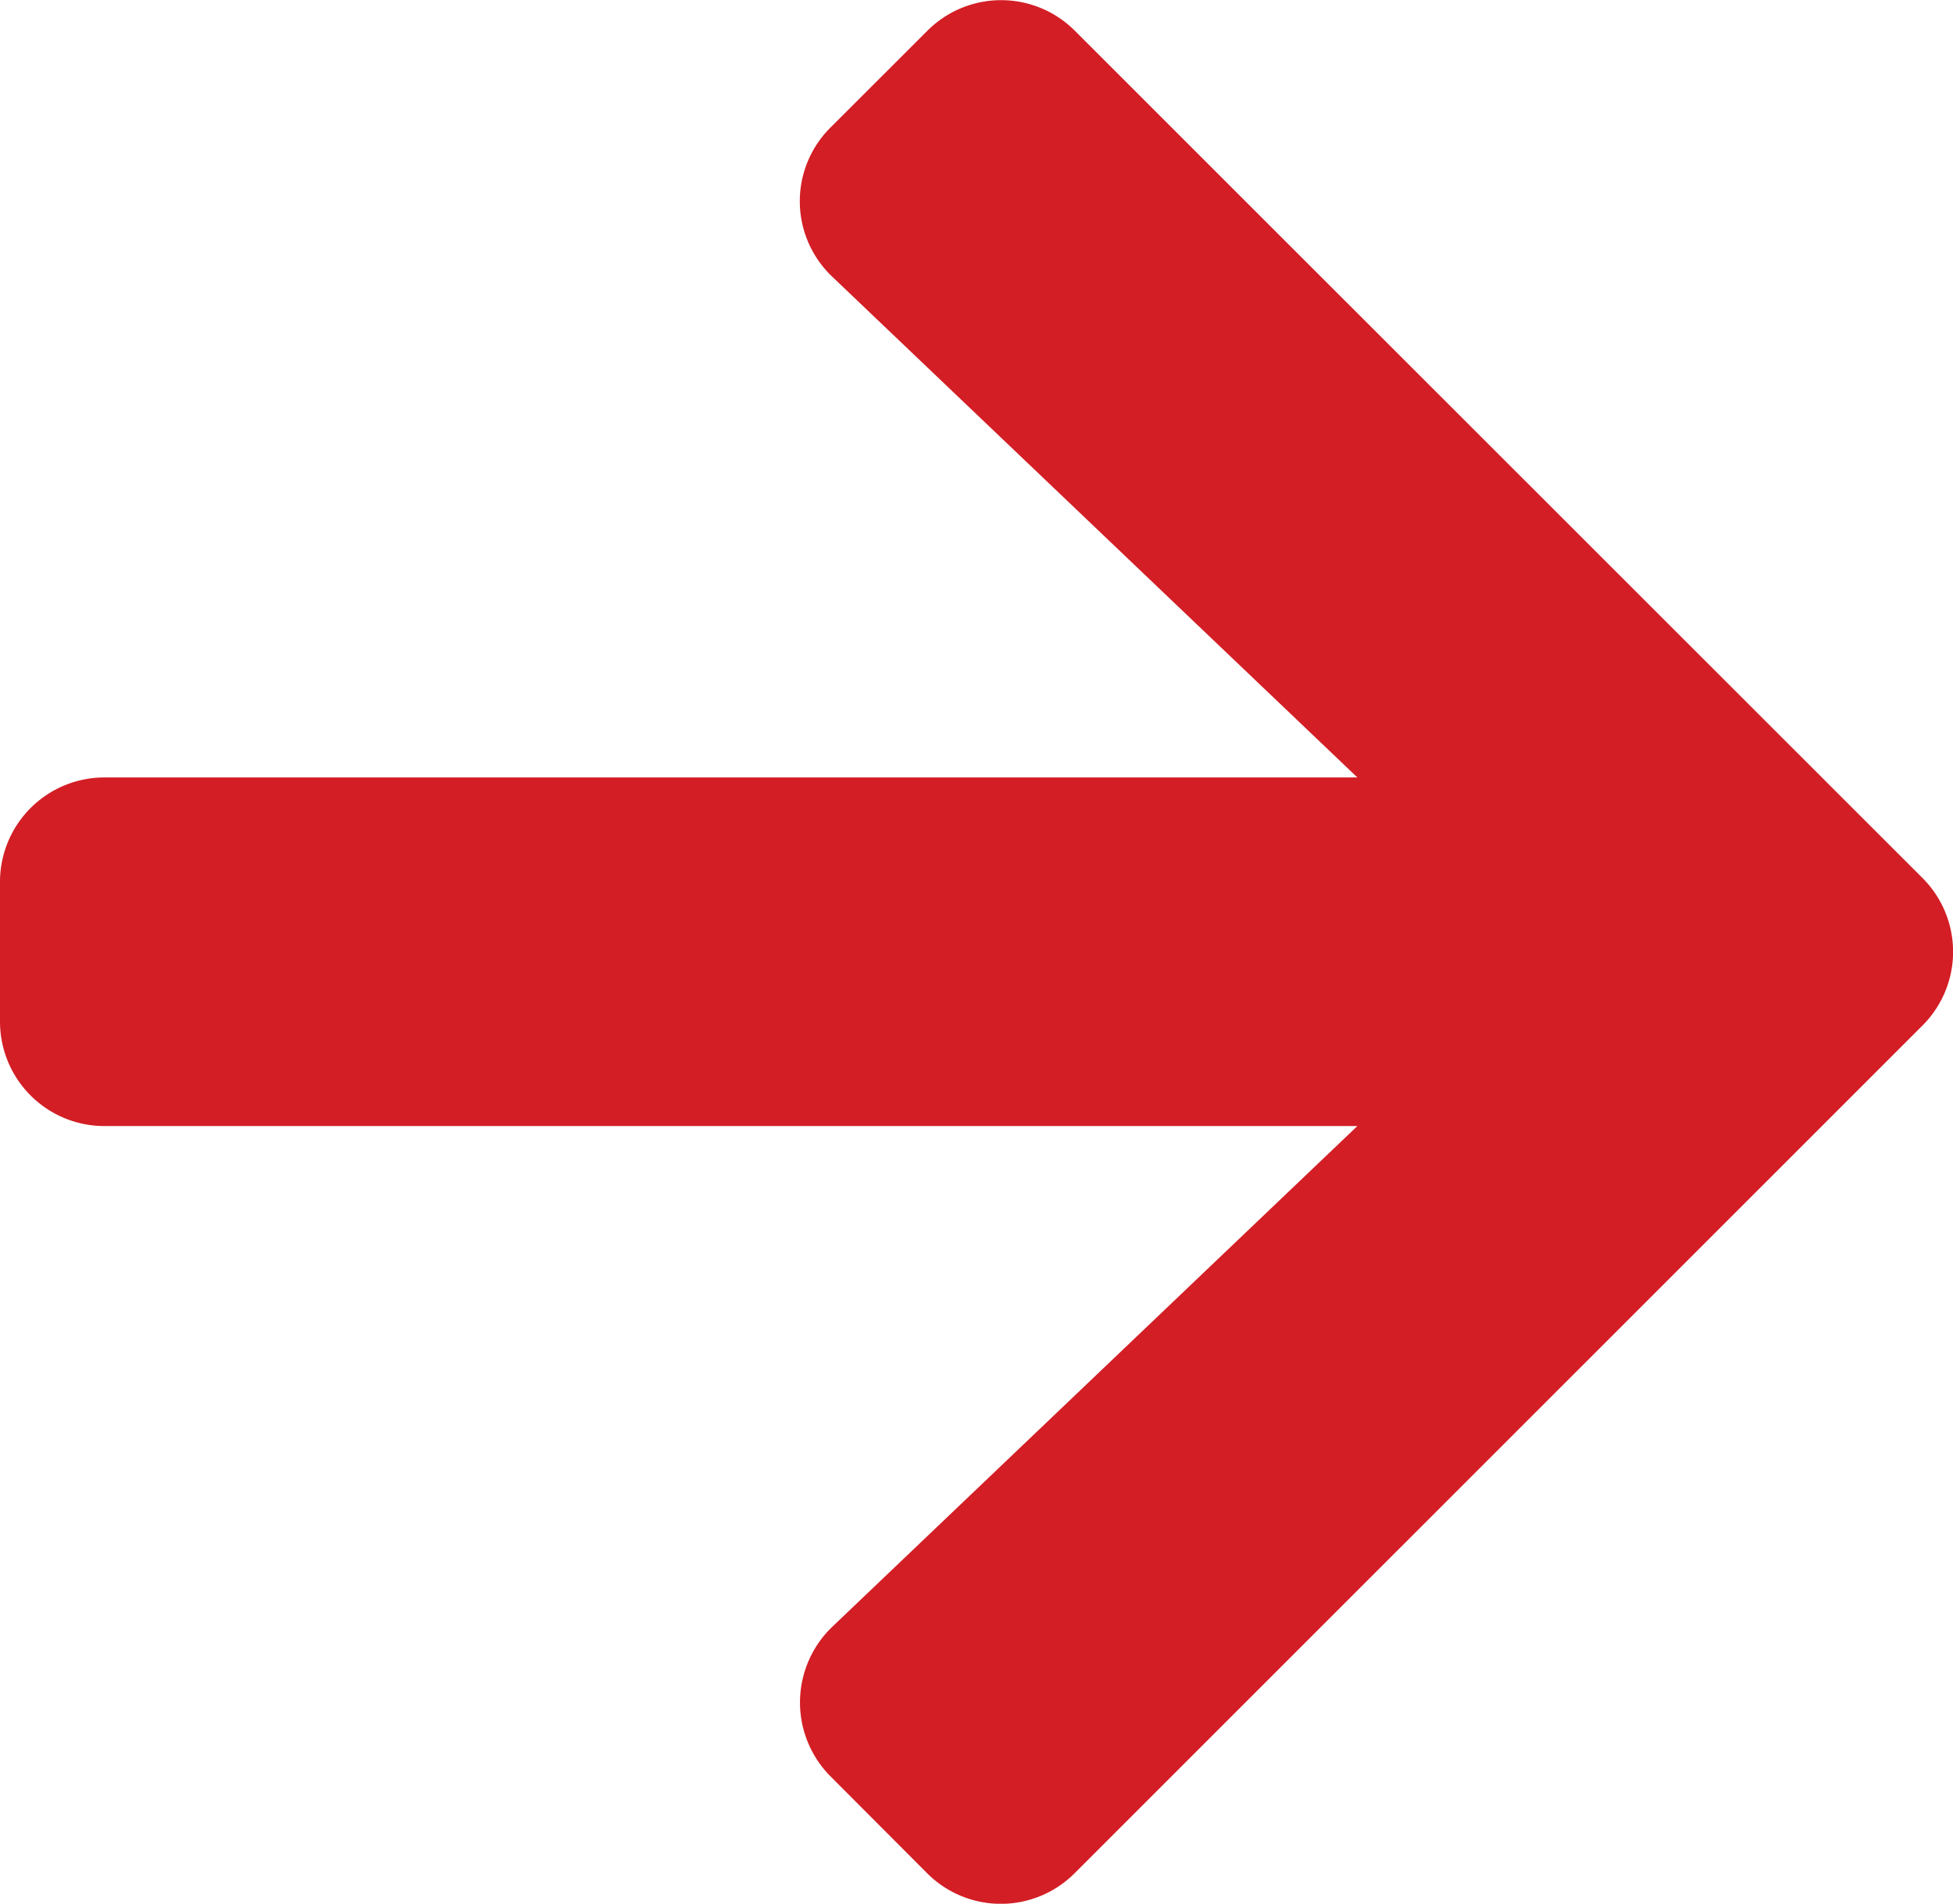 <svg xmlns="http://www.w3.org/2000/svg" width="15.991" height="15.586" viewBox="0 0 15.991 15.586">
  <path id="Icon_awesome-arrow-right" data-name="Icon awesome-arrow-right" d="M6.8,3.691,7.592,2.9a.853.853,0,0,1,1.21,0L15.74,9.834a.853.853,0,0,1,0,1.21L8.8,17.982a.853.853,0,0,1-1.21,0L6.8,17.19a.858.858,0,0,1,.014-1.224l4.3-4.1H.857A.855.855,0,0,1,0,11.011V9.869a.855.855,0,0,1,.857-.857H11.114l-4.3-4.1A.851.851,0,0,1,6.8,3.691Z" transform="translate(0 -2.647)" fill="#d31e25"/>
</svg>